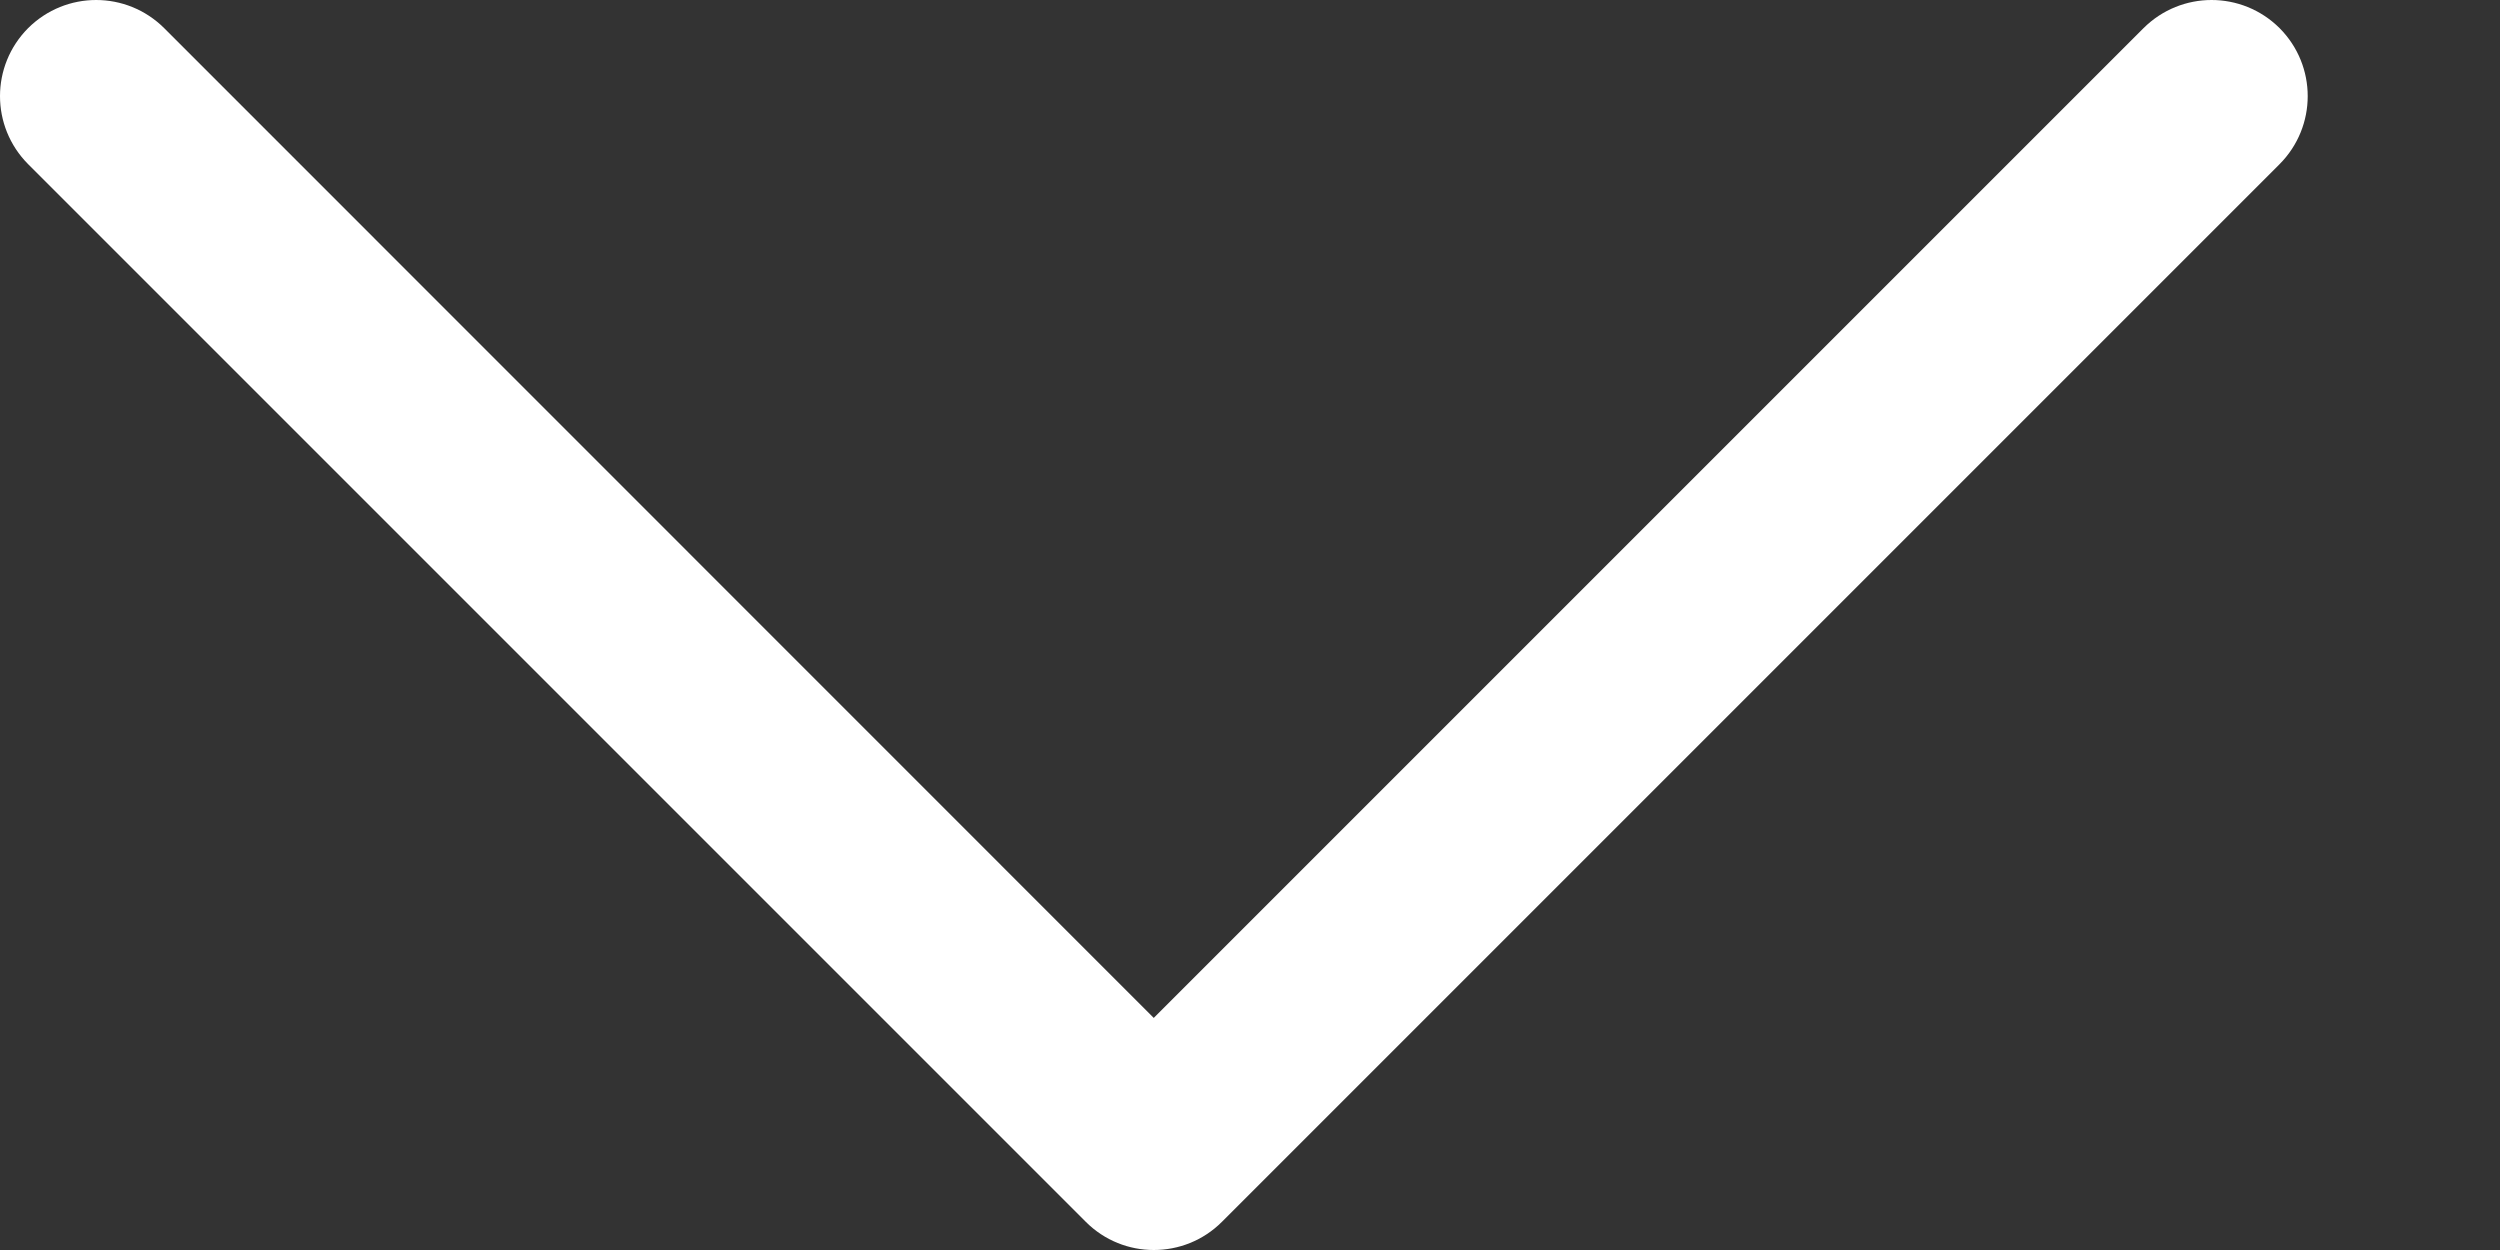 <svg width="12" height="6" viewBox="0 0 12 6" fill="none" xmlns="http://www.w3.org/2000/svg">
<rect x="0" y="0" width="12" height="6" fill="#333333" stroke="none"/>
<path d="M10.942 0.135C10.761 -0.045 10.47 -0.045 10.289 0.135L5.538 4.886L0.788 0.135C0.607 -0.045 0.316 -0.045 0.135 0.135C-0.045 0.316 -0.045 0.607 0.135 0.788L5.212 5.865C5.302 5.955 5.42 6 5.538 6C5.657 6 5.775 5.955 5.865 5.865L10.942 0.788C11.122 0.607 11.122 0.316 10.942 0.135Z" fill="white"/>
</svg>
